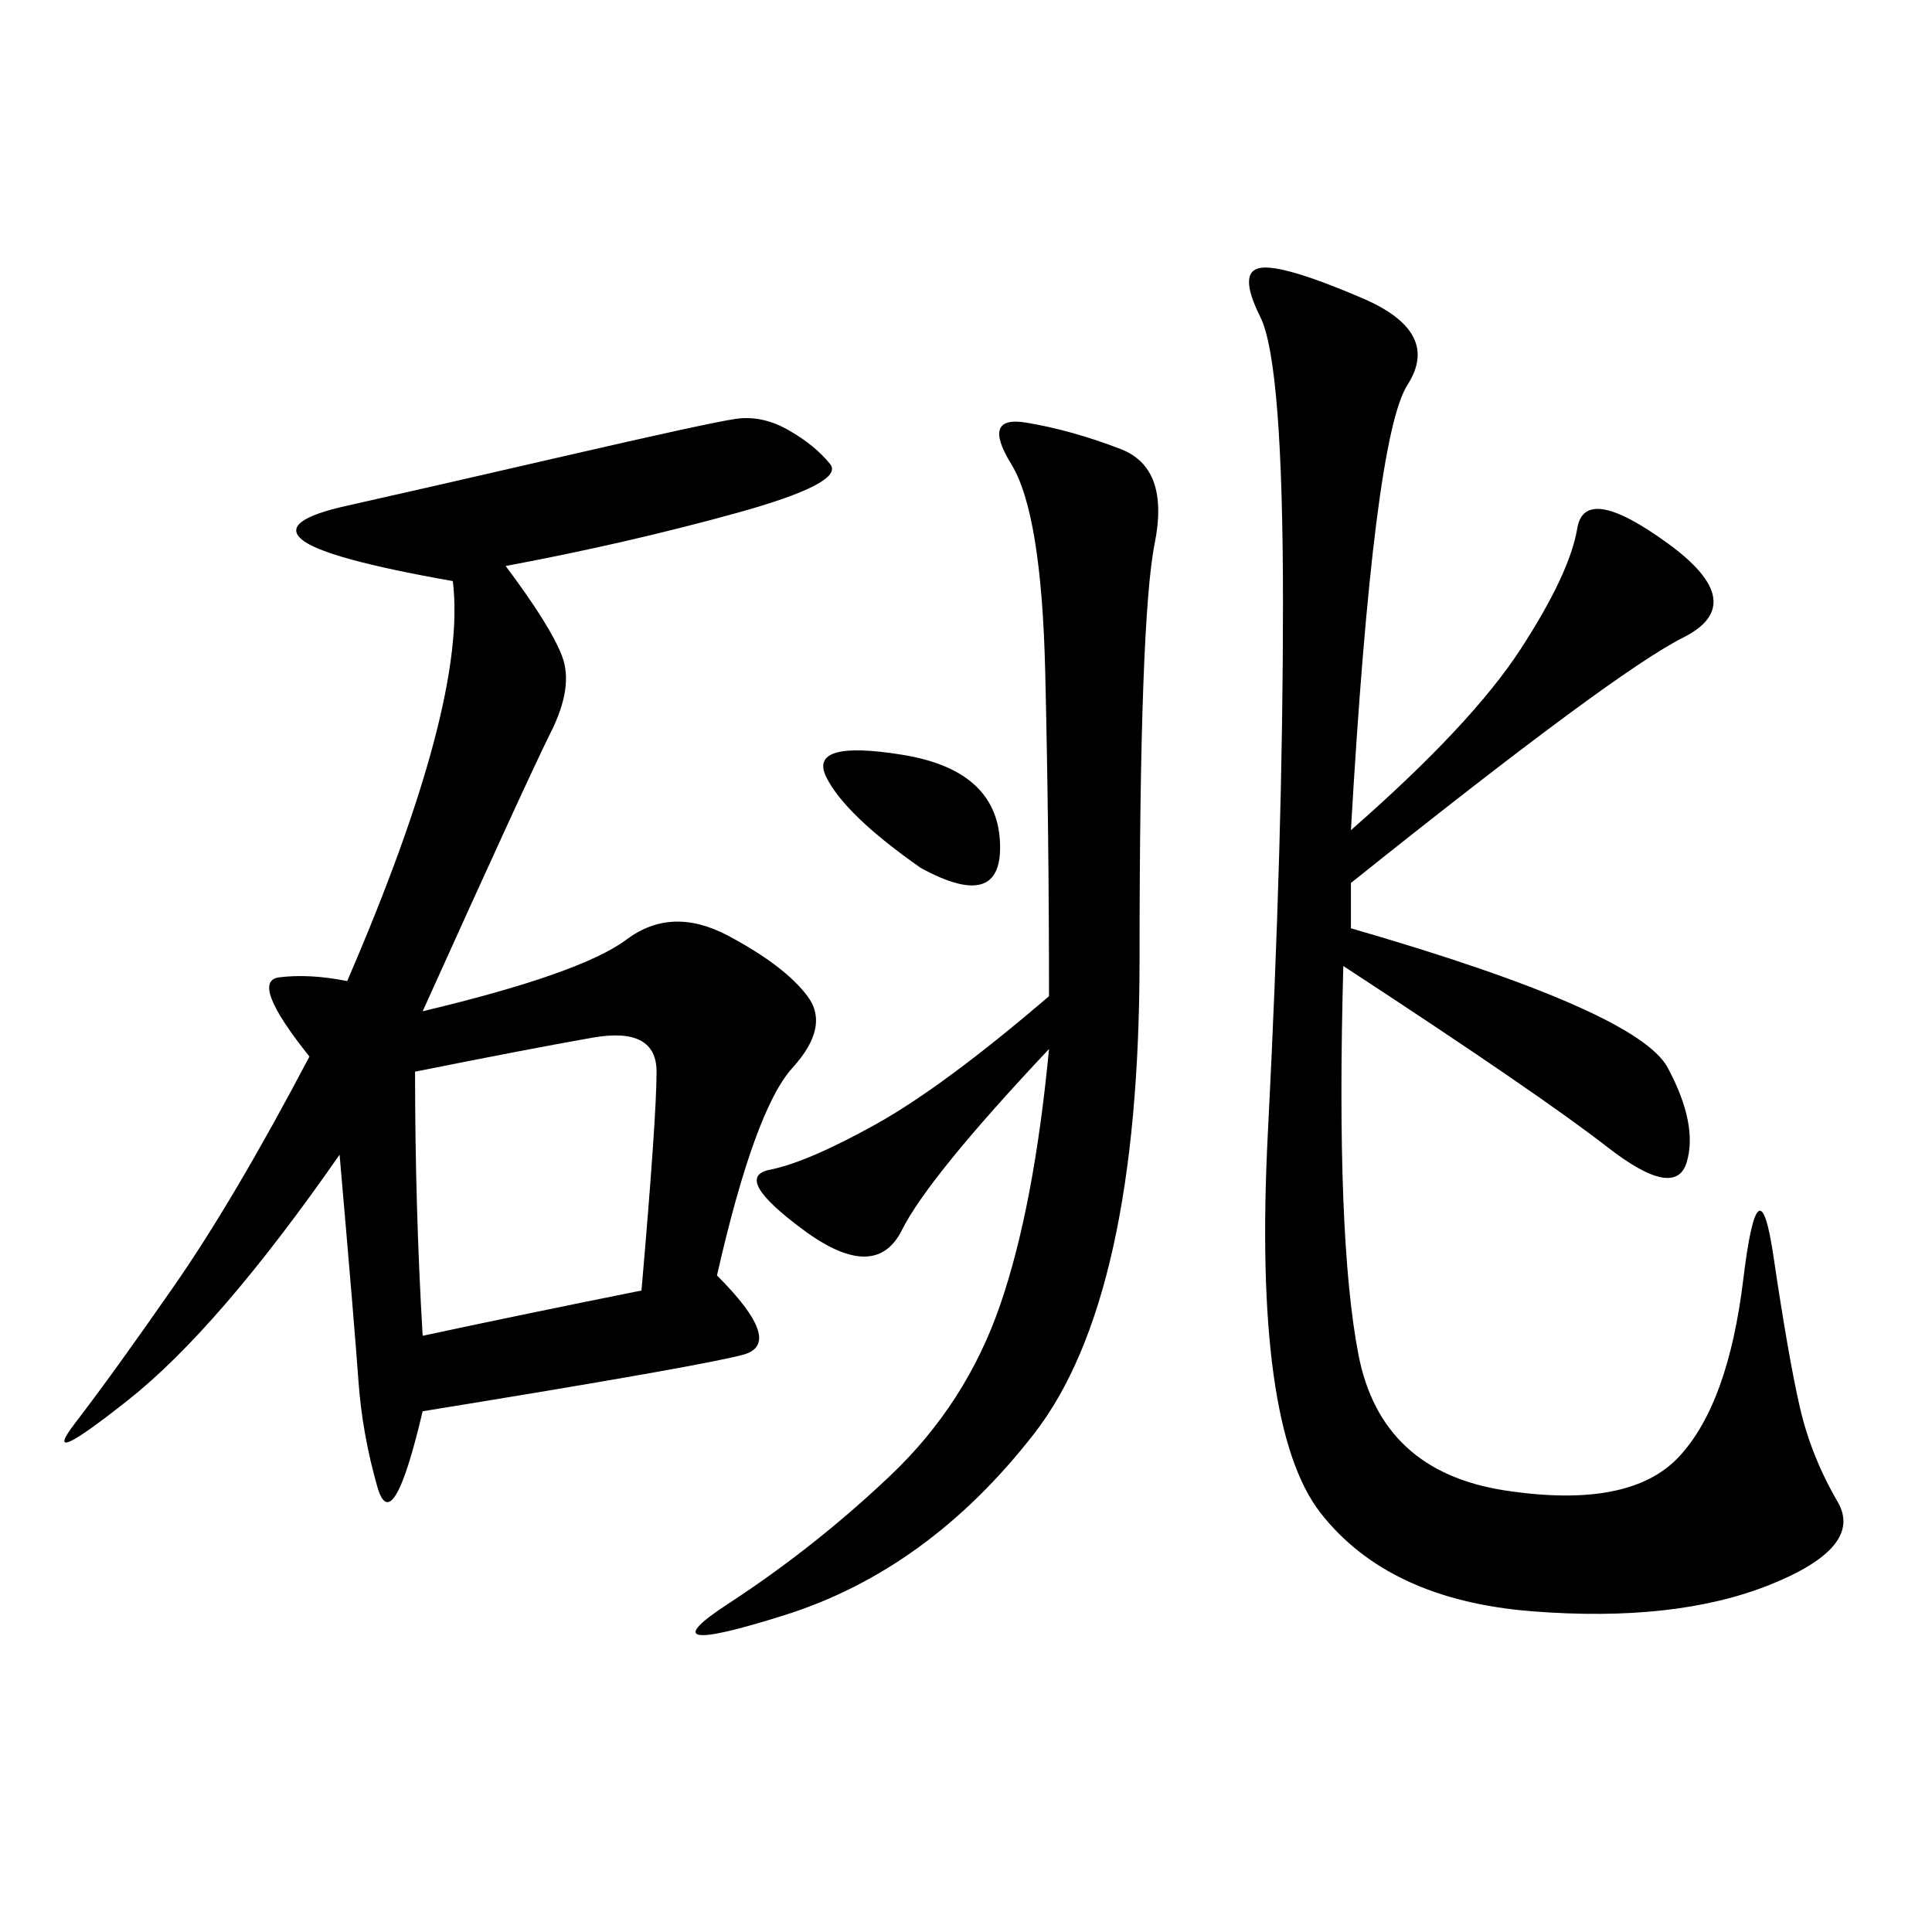 <svg xmlns="http://www.w3.org/2000/svg" xmlns:xlink="http://www.w3.org/1999/xlink" width="300" height="300"><path d="M78.52 87.89Q85.55 97.27 87.30 101.95Q89.06 106.64 85.55 113.67Q82.03 120.70 65.63 157.03L65.63 157.03Q90.23 151.17 97.27 145.90Q104.30 140.63 113.09 145.31Q121.88 150 125.39 154.69Q128.91 159.38 123.05 165.82Q117.19 172.27 111.33 198.05L111.33 198.05Q121.88 208.59 115.43 210.35Q108.98 212.11 65.63 219.14L65.63 219.14Q60.94 239.06 58.59 230.86Q56.25 222.66 55.66 214.45Q55.08 206.25 52.73 179.30L52.73 179.30Q33.98 206.25 19.92 217.38Q5.86 228.52 11.72 220.90Q17.58 213.28 26.95 199.80Q36.33 186.33 48.05 164.06L48.05 164.06Q38.67 152.34 43.36 151.76Q48.05 151.17 53.91 152.34L53.91 152.34Q72.66 108.98 70.31 90.23L70.31 90.23Q50.39 86.72 46.88 83.79Q43.36 80.86 53.91 78.52Q64.45 76.17 87.30 70.90Q110.16 65.63 114.26 65.04Q118.36 64.45 122.46 66.80Q126.56 69.14 128.91 72.07Q131.25 75 114.26 79.69Q97.27 84.38 78.52 87.89L78.52 87.89ZM209.77 128.91Q228.52 112.50 236.13 100.78Q243.75 89.06 244.92 82.03Q246.09 75 258.98 84.38Q271.88 93.75 261.33 99.02Q250.78 104.30 209.77 137.11L209.77 137.11L209.77 144.14Q254.30 157.03 258.98 165.82Q263.67 174.61 261.91 180.47Q260.16 186.33 249.61 178.13Q239.06 169.92 208.59 150L208.59 150Q207.42 192.19 210.94 210.35Q214.45 228.52 233.79 231.45Q253.13 234.38 260.74 226.17Q268.36 217.97 270.70 198.63Q273.05 179.30 275.39 195.12Q277.73 210.94 279.49 218.55Q281.25 226.17 285.35 233.20Q289.45 240.23 274.80 246.09Q260.16 251.95 237.89 250.20Q215.63 248.44 205.08 234.96Q194.53 221.48 196.88 175.78Q199.22 130.08 199.22 93.75L199.22 93.75Q199.22 56.25 195.70 49.22Q192.19 42.19 195.70 41.60Q199.22 41.02 211.52 46.29Q223.83 51.56 218.55 59.77Q213.28 67.97 209.77 128.91L209.77 128.91ZM162.89 162.89Q144.14 182.81 140.04 191.02Q135.94 199.22 124.80 191.02Q113.67 182.81 119.53 181.64Q125.39 180.47 135.94 174.61Q146.48 168.75 162.89 154.69L162.89 154.69Q162.89 128.91 162.30 104.30Q161.72 79.69 157.03 72.07Q152.34 64.45 159.38 65.63Q166.41 66.80 174.02 69.73Q181.64 72.66 179.30 84.38Q176.95 96.09 176.95 148.83L176.95 148.83Q176.95 201.56 160.55 222.66Q144.14 243.75 121.88 250.78Q99.61 257.81 113.09 249.02Q126.56 240.23 138.28 229.10Q150 217.97 155.27 202.73Q160.55 187.50 162.89 162.89L162.89 162.89ZM64.45 166.41Q64.45 187.50 65.63 207.42L65.63 207.42Q82.03 203.91 99.61 200.39L99.61 200.39Q101.95 173.44 101.95 166.41L101.95 166.41Q101.95 159.38 91.99 161.13Q82.03 162.89 64.45 166.41L64.45 166.41ZM142.97 134.77Q131.25 126.56 128.32 120.70Q125.39 114.84 140.04 117.19Q154.69 119.53 155.27 130.66Q155.86 141.80 142.97 134.77L142.97 134.77Z"/></svg>
